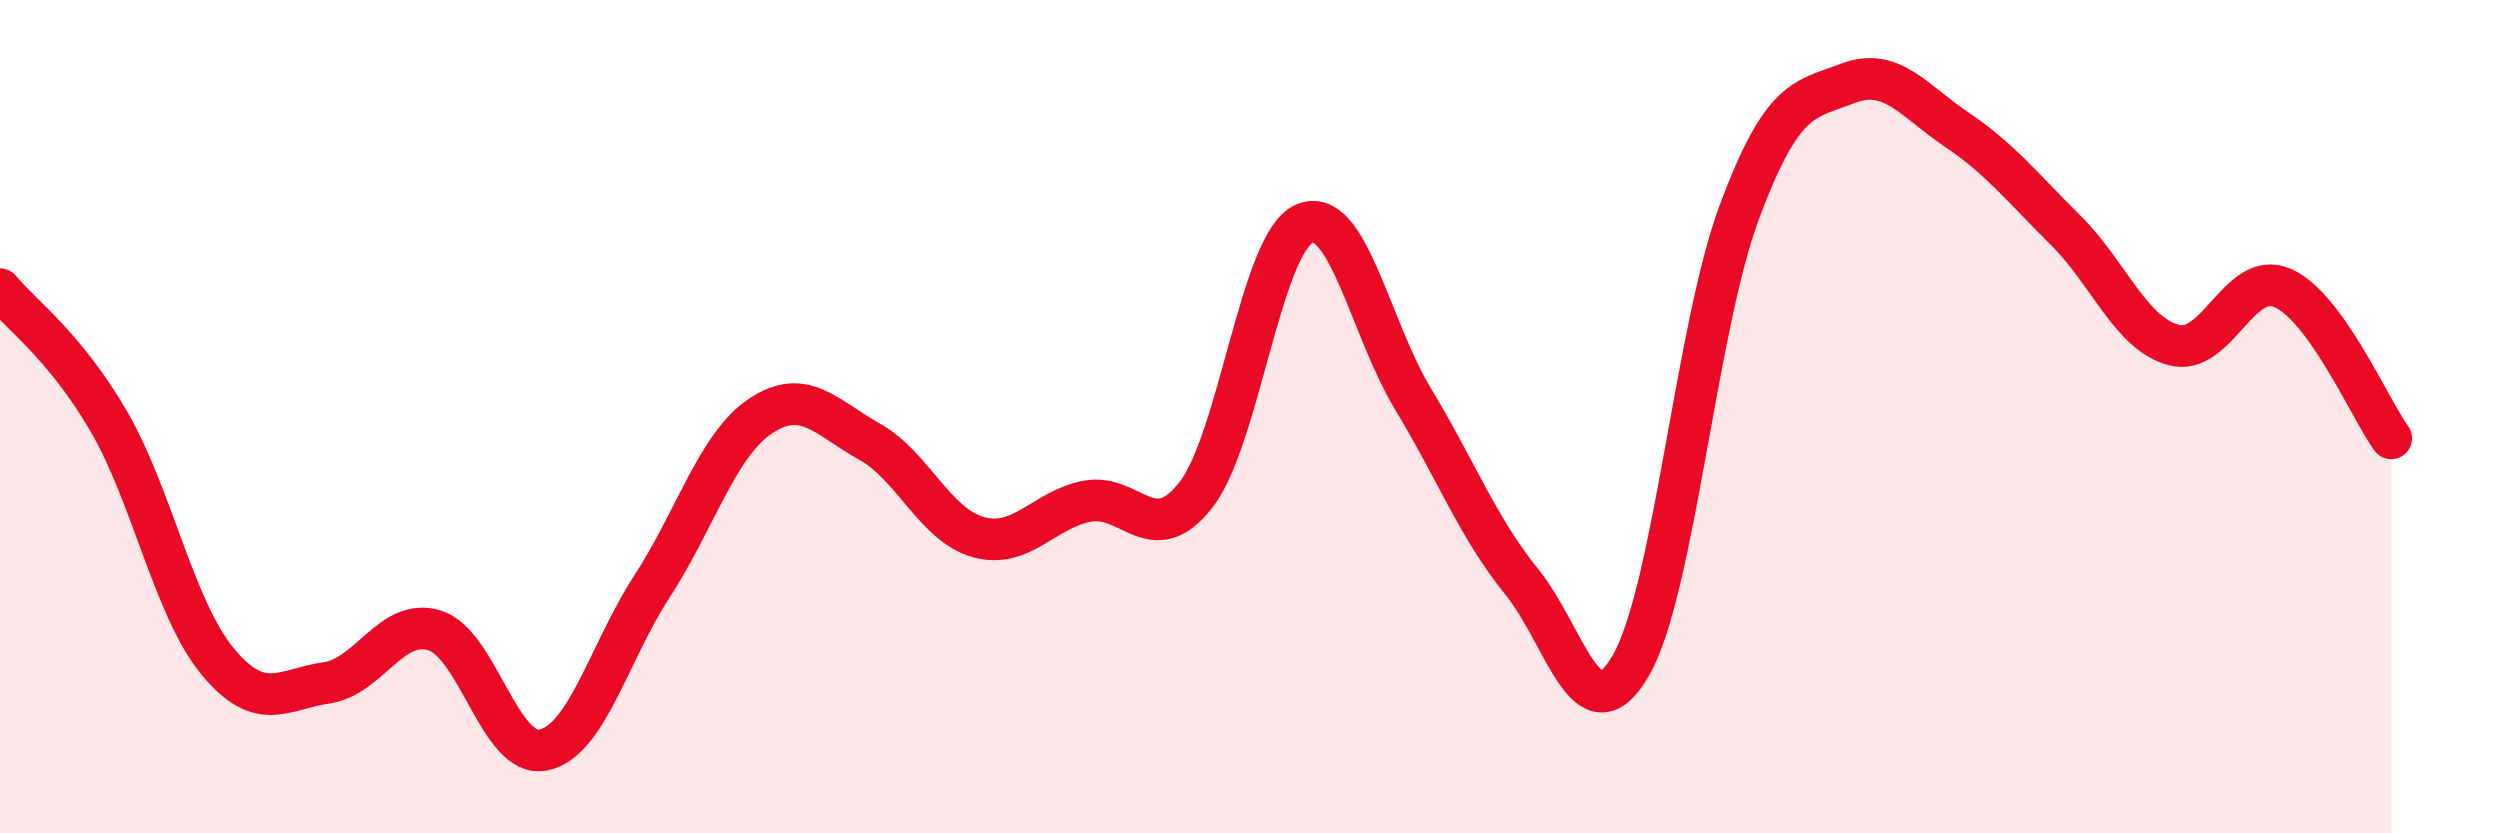 
    <svg width="60" height="20" viewBox="0 0 60 20" xmlns="http://www.w3.org/2000/svg">
      <path
        d="M 0,6.94 C 0.52,7.57 1.57,8.32 2.61,10.11 C 3.65,11.9 4.18,14.61 5.22,15.87 C 6.26,17.13 6.79,16.54 7.83,16.39 C 8.87,16.24 9.39,14.81 10.43,15.13 C 11.47,15.45 12,18.21 13.04,18 C 14.08,17.79 14.61,15.67 15.65,14.07 C 16.69,12.47 17.22,10.67 18.26,9.98 C 19.3,9.29 19.83,10.02 20.87,10.6 C 21.91,11.18 22.44,12.6 23.48,12.89 C 24.52,13.18 25.05,12.23 26.09,12.03 C 27.13,11.83 27.66,13.21 28.7,11.88 C 29.74,10.55 30.26,5.83 31.3,5.37 C 32.34,4.91 32.87,7.85 33.91,9.57 C 34.95,11.29 35.48,12.68 36.52,13.96 C 37.56,15.24 38.09,17.76 39.13,15.99 C 40.17,14.22 40.7,7.9 41.74,5.1 C 42.78,2.3 43.31,2.4 44.35,2 C 45.39,1.6 45.92,2.41 46.96,3.11 C 48,3.81 48.53,4.49 49.57,5.52 C 50.61,6.55 51.13,8 52.17,8.28 C 53.21,8.56 53.74,6.46 54.78,6.91 C 55.82,7.36 56.87,9.8 57.39,10.52L57.39 20L0 20Z"
        fill="#EB0A25"
        opacity="0.1"
        stroke-linecap="round"
        stroke-linejoin="round"
      />
      <path
        d="M 0,6.94 C 0.52,7.57 1.57,8.32 2.61,10.11 C 3.65,11.9 4.18,14.61 5.22,15.87 C 6.26,17.13 6.79,16.54 7.83,16.39 C 8.87,16.24 9.39,14.81 10.43,15.13 C 11.47,15.45 12,18.21 13.04,18 C 14.08,17.79 14.61,15.67 15.65,14.07 C 16.69,12.47 17.22,10.67 18.26,9.98 C 19.3,9.29 19.83,10.02 20.87,10.6 C 21.91,11.18 22.44,12.6 23.48,12.89 C 24.52,13.18 25.05,12.23 26.09,12.03 C 27.13,11.83 27.66,13.21 28.7,11.88 C 29.74,10.55 30.26,5.83 31.3,5.37 C 32.34,4.91 32.87,7.85 33.91,9.57 C 34.95,11.29 35.48,12.68 36.52,13.96 C 37.56,15.24 38.09,17.76 39.13,15.99 C 40.17,14.22 40.7,7.9 41.74,5.1 C 42.78,2.3 43.31,2.4 44.35,2 C 45.39,1.6 45.92,2.41 46.96,3.11 C 48,3.81 48.53,4.49 49.57,5.52 C 50.61,6.55 51.13,8 52.17,8.28 C 53.21,8.56 53.74,6.46 54.78,6.91 C 55.82,7.36 56.87,9.8 57.39,10.52"
        stroke="#EB0A25"
        stroke-width="1"
        fill="none"
        stroke-linecap="round"
        stroke-linejoin="round"
      />
    </svg>
  